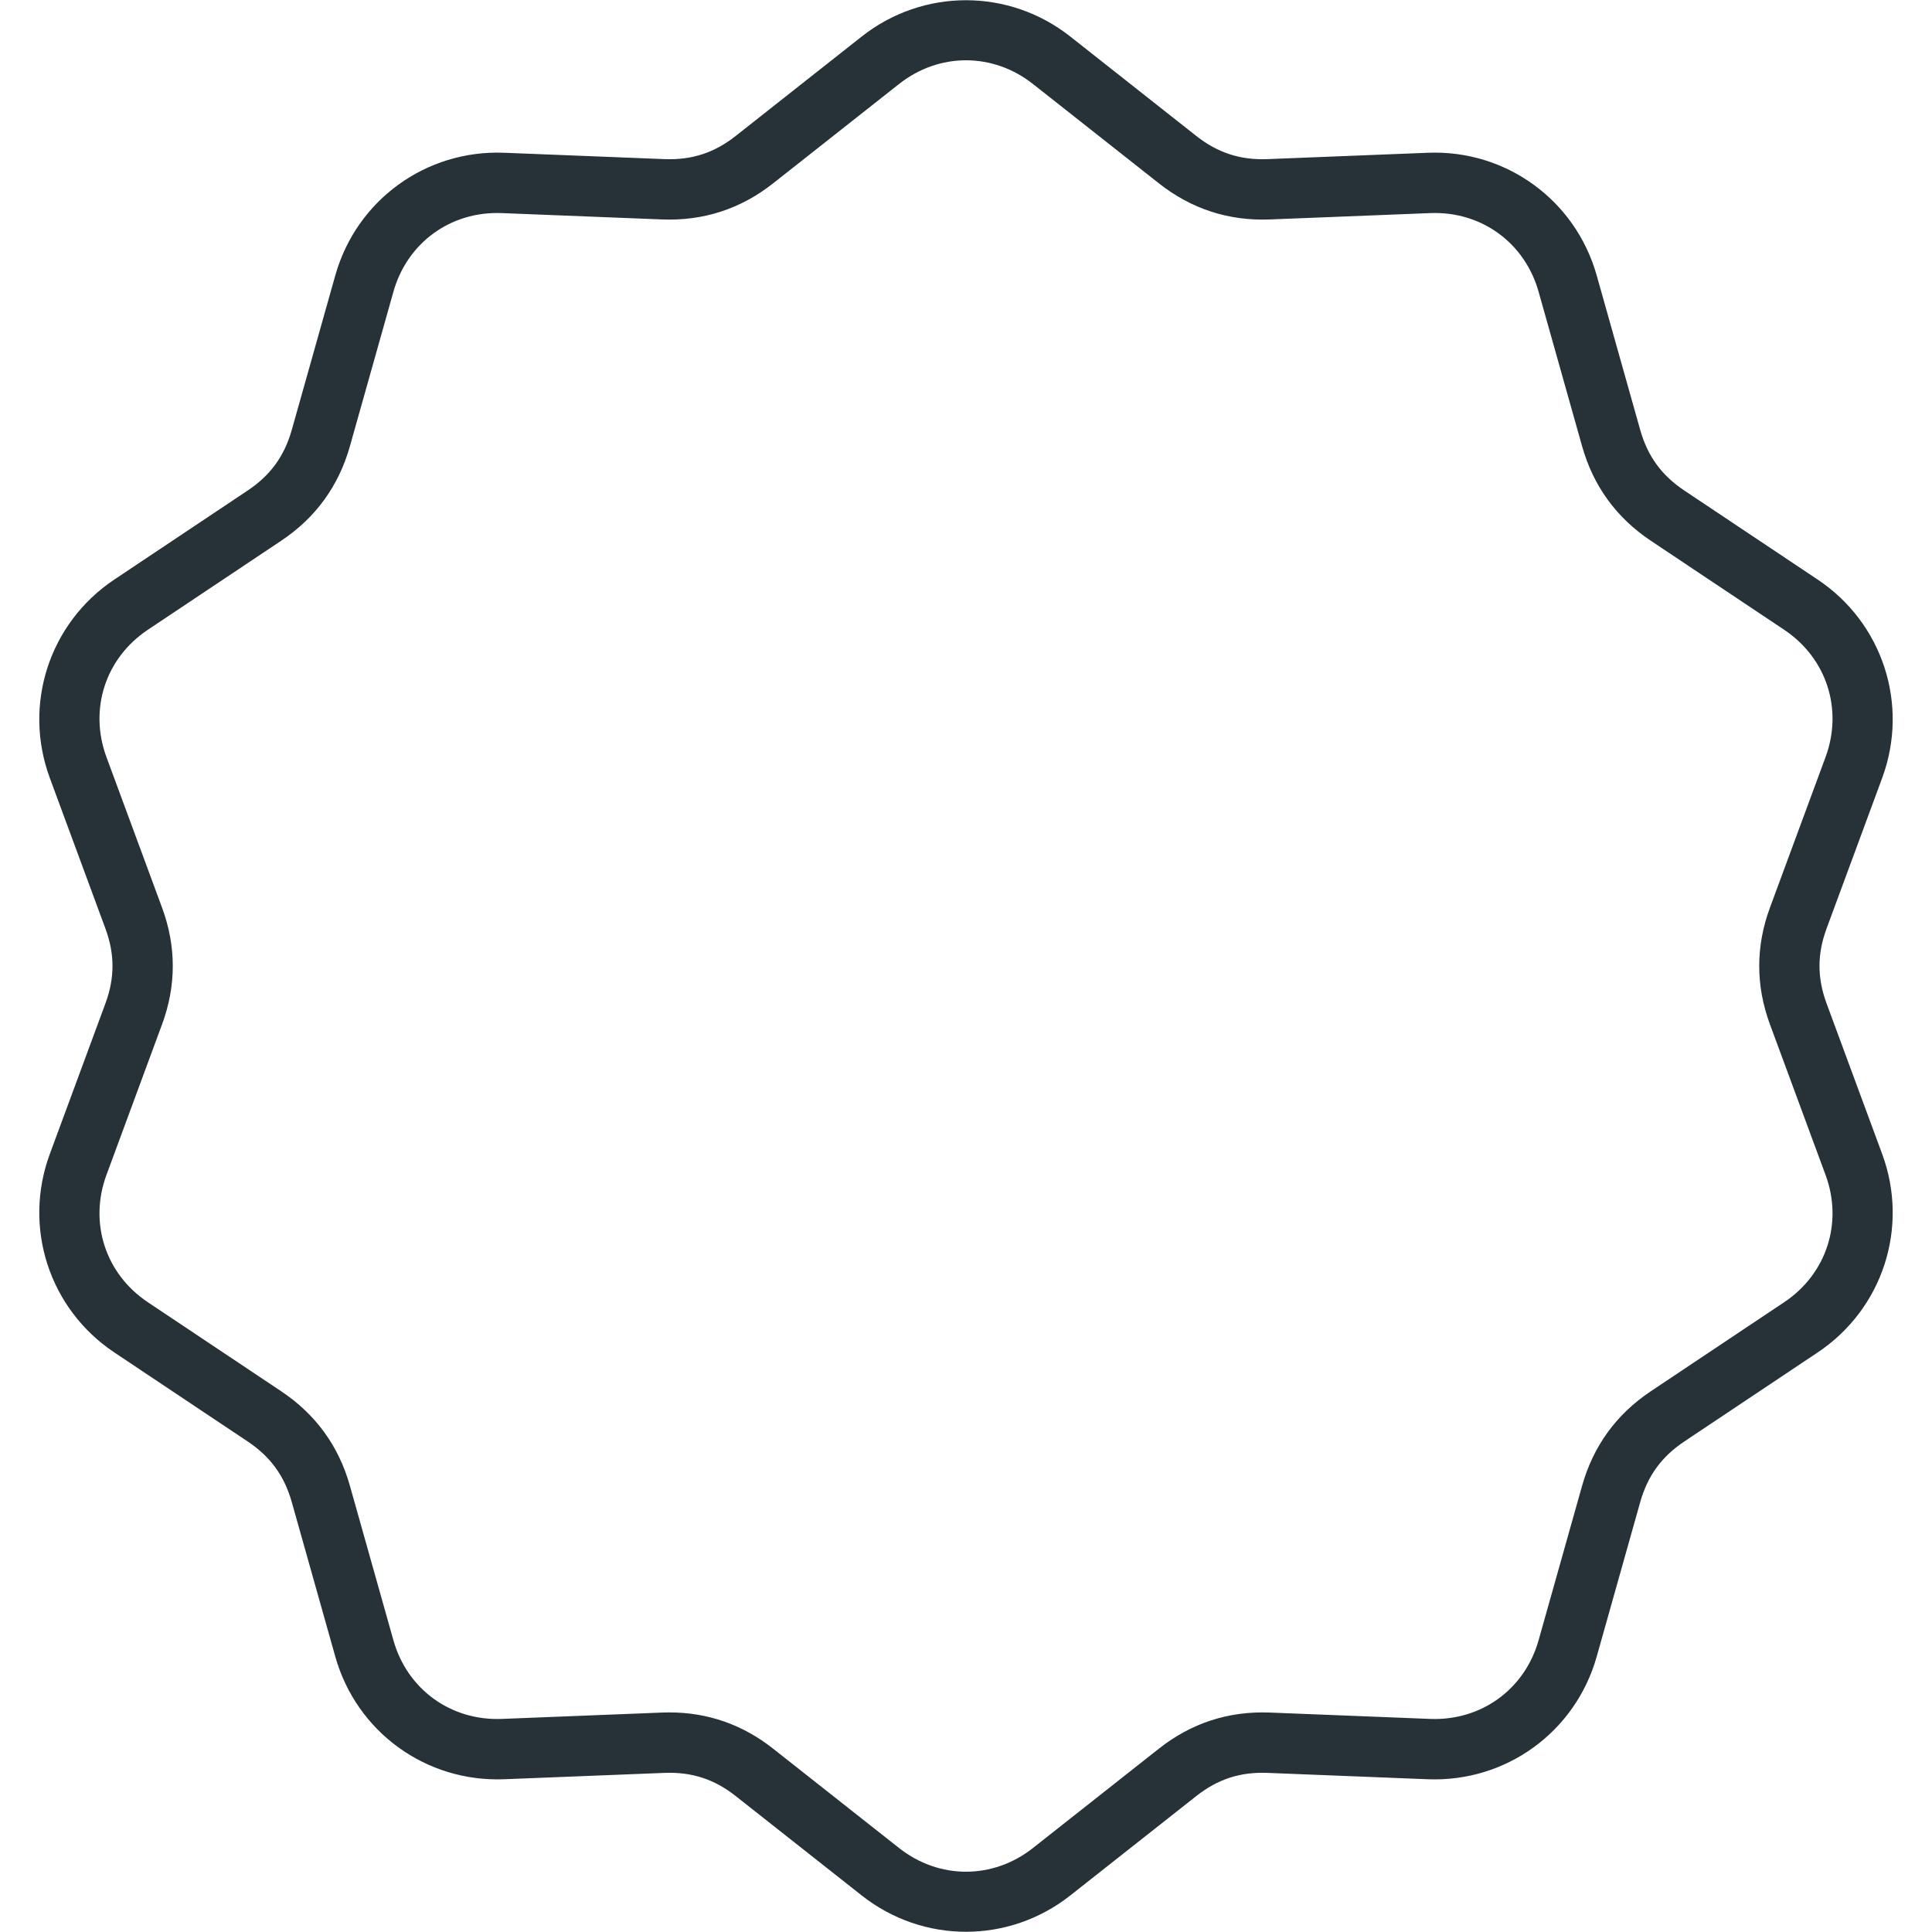 <?xml version="1.0" encoding="UTF-8"?> <svg xmlns="http://www.w3.org/2000/svg" width="512" height="512" viewBox="0 0 512 512" fill="none"> <path d="M13.203 305.819C6.02 325.269 13.046 346.894 30.29 358.407L65.662 382.024C71.663 386.031 75.37 391.132 77.326 398.078L88.856 439.016C94.477 458.975 112.856 472.324 133.59 471.519L176.088 469.834C183.302 469.549 189.295 471.496 194.96 475.966L228.352 502.308C236.492 508.731 246.244 511.942 255.999 511.941C265.752 511.94 275.508 508.729 283.646 502.309L317.038 475.966C322.704 471.496 328.701 469.539 335.91 469.834L378.408 471.519C399.129 472.331 417.521 458.974 423.142 439.017L434.672 398.079C436.629 391.134 440.335 386.032 446.336 382.025L481.708 358.408C498.952 346.895 505.979 325.27 498.795 305.82L484.06 265.923C481.56 259.153 481.56 252.848 484.06 246.079L498.795 206.182C505.978 186.731 498.952 165.106 481.708 153.594L446.335 129.977C440.334 125.97 436.628 120.869 434.671 113.924L423.141 72.985C417.52 53.027 399.102 39.65 378.407 40.484L335.909 42.169C328.703 42.45 322.702 40.507 317.037 36.037L283.647 9.691C267.369 -3.151 244.63 -3.151 228.352 9.691L194.96 36.035C189.294 40.505 183.302 42.453 176.088 42.167L133.59 40.482C112.89 39.669 94.477 53.025 88.856 72.983L77.325 113.922C75.368 120.867 71.662 125.968 65.661 129.975L30.289 153.592C13.046 165.105 6.02 186.73 13.203 206.181L27.938 246.079C30.438 252.848 30.438 259.153 27.938 265.922L13.203 305.819ZM42.947 271.465C46.737 261.203 46.737 250.797 42.947 240.535L28.212 200.638C23.531 187.961 27.936 174.403 39.175 166.899L74.548 143.282C83.645 137.207 89.762 128.789 92.727 118.26L104.258 77.321C107.922 64.314 119.446 55.94 132.958 56.47L175.456 58.155C186.384 58.591 196.283 55.372 204.872 48.597L238.264 22.254C248.873 13.885 263.129 13.885 273.739 22.254L307.131 48.597C315.719 55.372 325.619 58.592 336.547 58.155L379.045 56.47C392.554 55.939 404.082 64.315 407.745 77.322L419.275 118.261C422.24 128.79 428.357 137.208 437.454 143.283L472.827 166.9C484.065 174.403 488.471 187.962 483.789 200.639L469.054 240.536C465.264 250.798 465.264 261.204 469.054 271.466L483.789 311.363C488.47 324.04 484.065 337.598 472.826 345.101L437.453 368.718C428.356 374.793 422.24 383.212 419.274 393.74L407.744 434.678C404.08 447.686 392.541 456.047 379.044 455.531L336.546 453.846C325.608 453.405 315.719 456.627 307.13 463.403L273.738 489.747C263.129 498.116 248.873 498.117 238.263 489.746L204.871 463.404C196.793 457.031 187.558 453.807 177.394 453.807C176.751 453.807 176.105 453.82 175.455 453.846L132.956 455.531C119.455 456.05 107.92 447.687 104.257 434.678L92.727 393.74C89.762 383.212 83.645 374.793 74.548 368.718L39.175 345.101C27.937 337.598 23.531 324.039 28.213 311.363L42.947 271.465Z" fill="#263238"></path> </svg> 